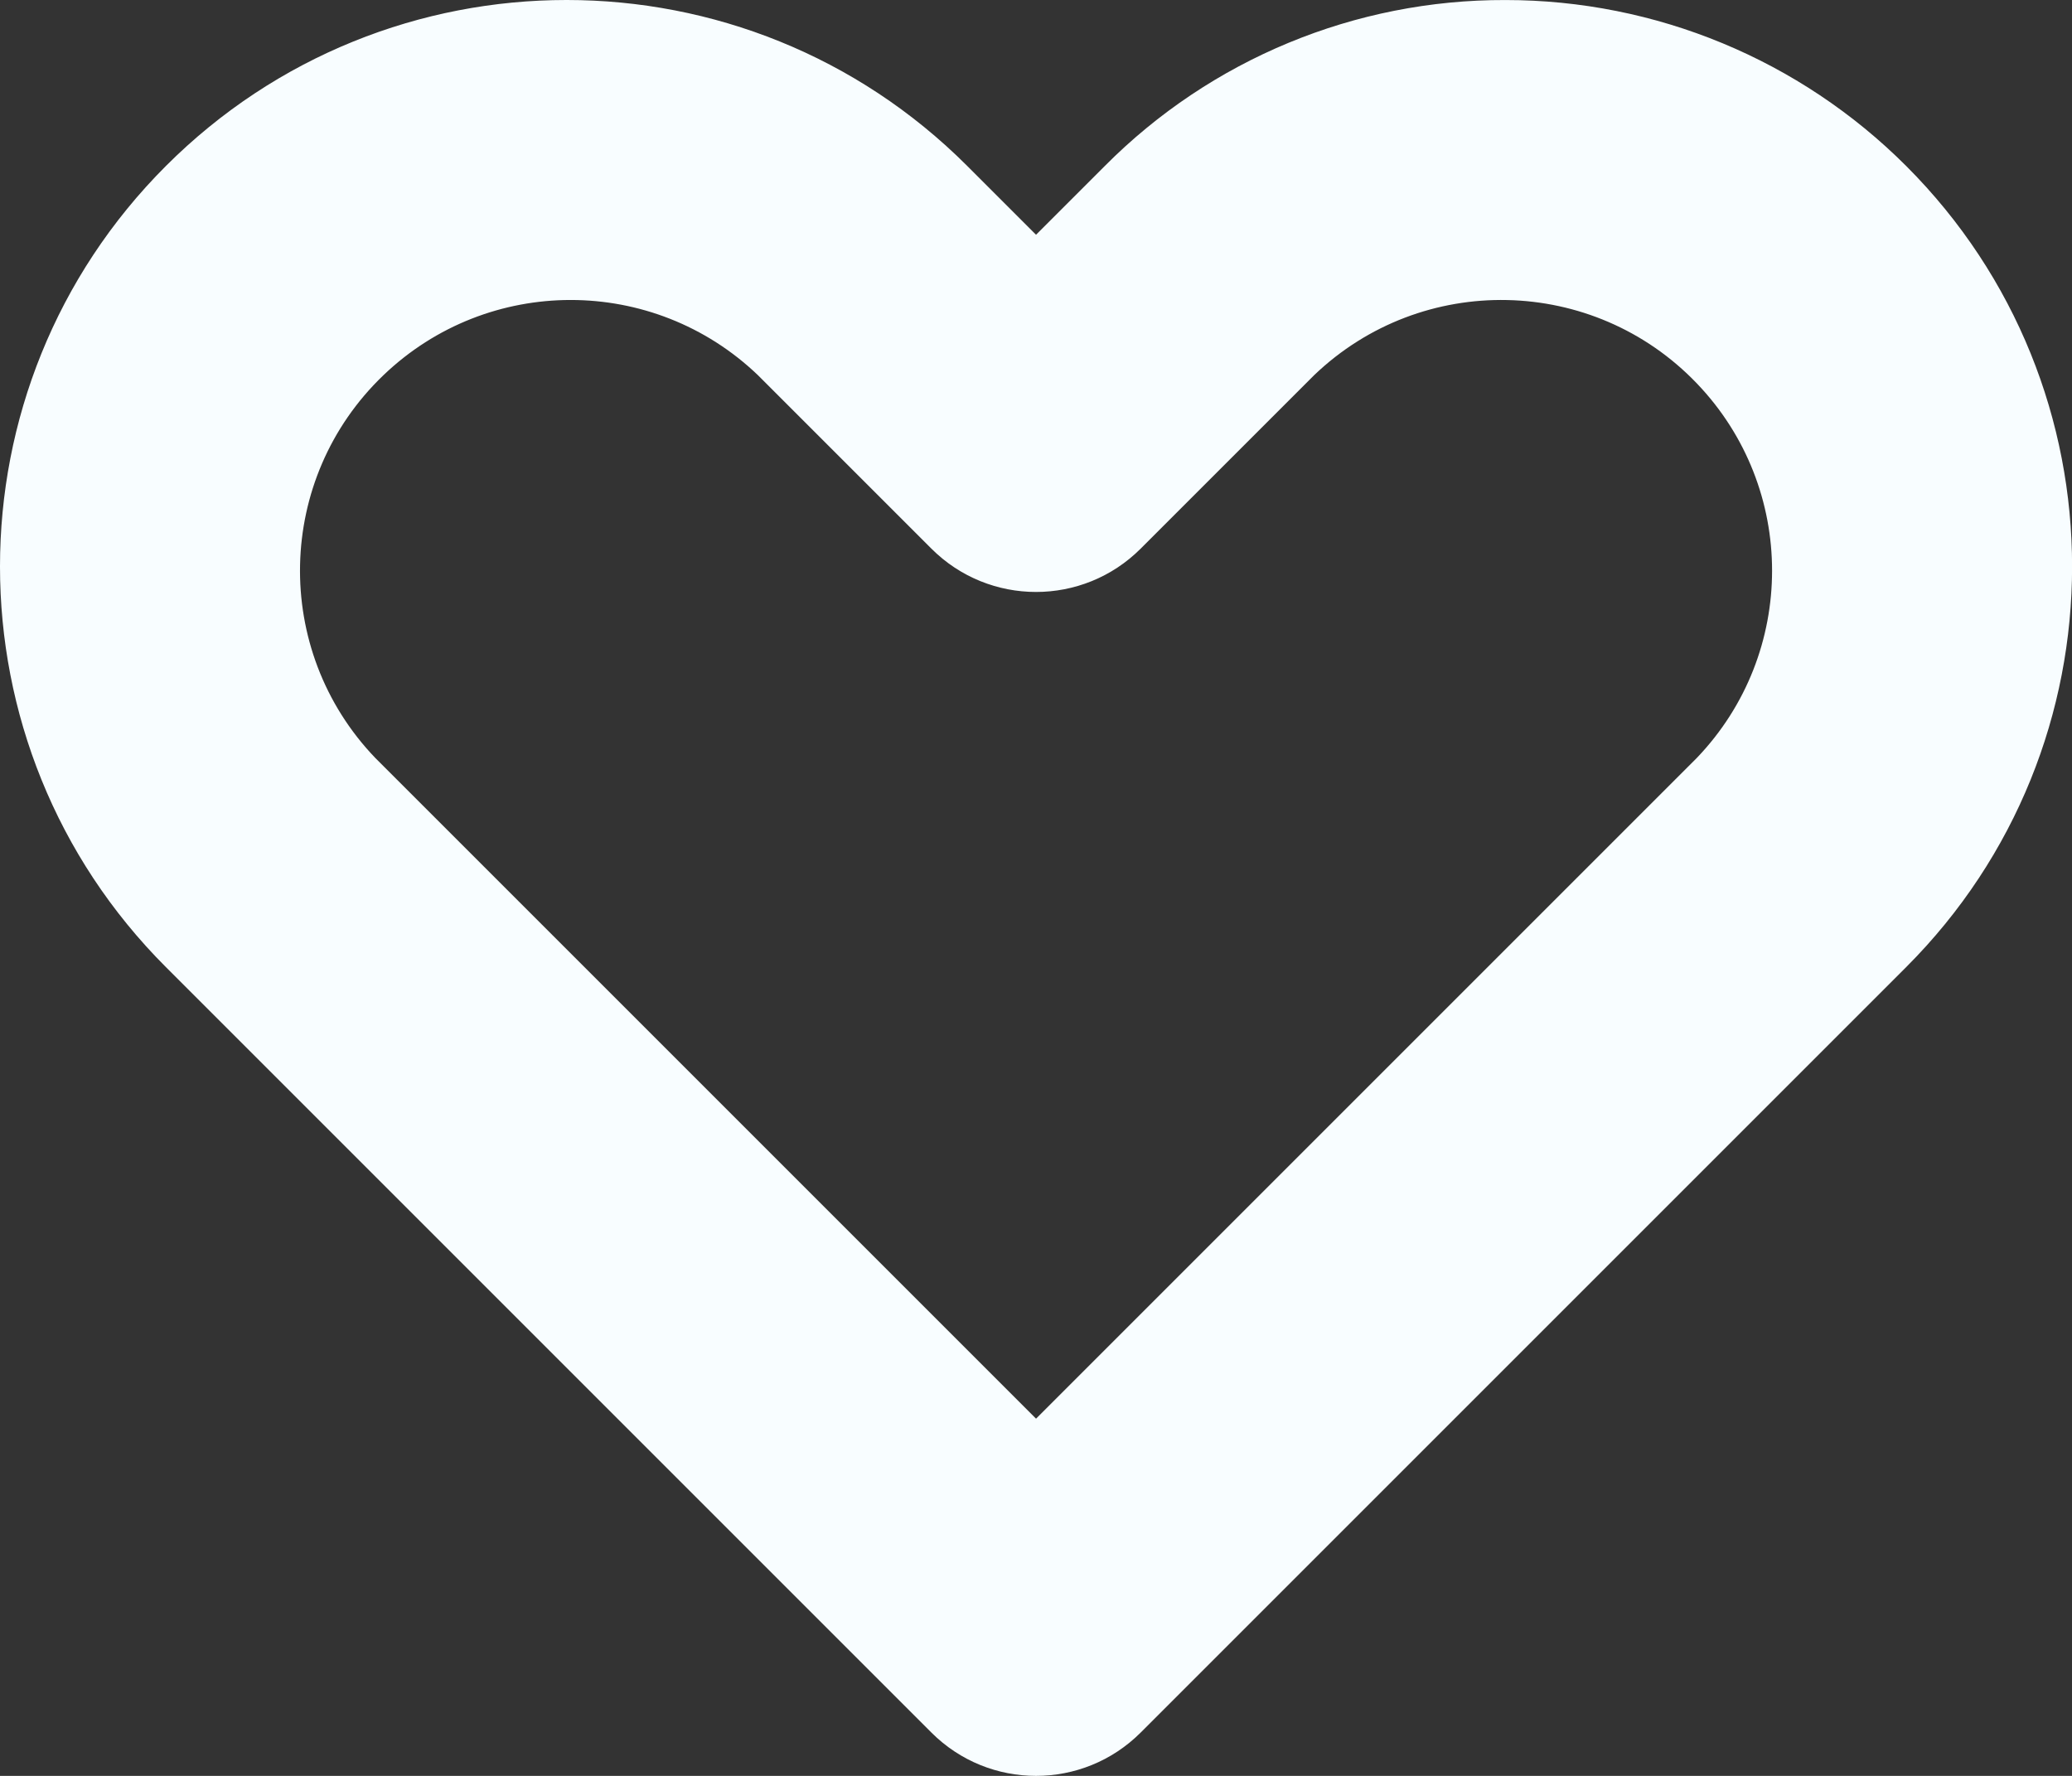 <?xml version="1.0" encoding="UTF-8"?> <svg xmlns="http://www.w3.org/2000/svg" width="112" height="96" viewBox="0 0 112 96" fill="none"><rect x="0" y="0" width="112" height="96" fill="#333333" stroke="none"/><path d="M103.037 8.973C97.293 3.228 89.502 0.001 81.378 0.002C73.251 -0.024 65.452 3.206 59.722 8.97L56.002 12.69L52.282 8.97C40.322 -2.99 20.93 -2.99 8.97 8.97C-2.99 20.93 -2.99 40.322 8.97 52.282L50.346 93.658C53.47 96.781 58.534 96.781 61.658 93.658L103.034 52.282C114.994 40.323 114.996 20.933 103.037 8.973ZM91.722 40.97L56.002 76.69L20.282 40.97C14.692 35.134 14.891 25.872 20.727 20.282C26.386 14.861 35.311 14.861 40.97 20.282L50.346 29.658C53.47 32.781 58.534 32.781 61.658 29.658L71.034 20.282C76.87 14.692 86.132 14.891 91.722 20.727C97.143 26.386 97.143 35.311 91.722 40.97Z" fill="#F8FDFF"></path></svg> 